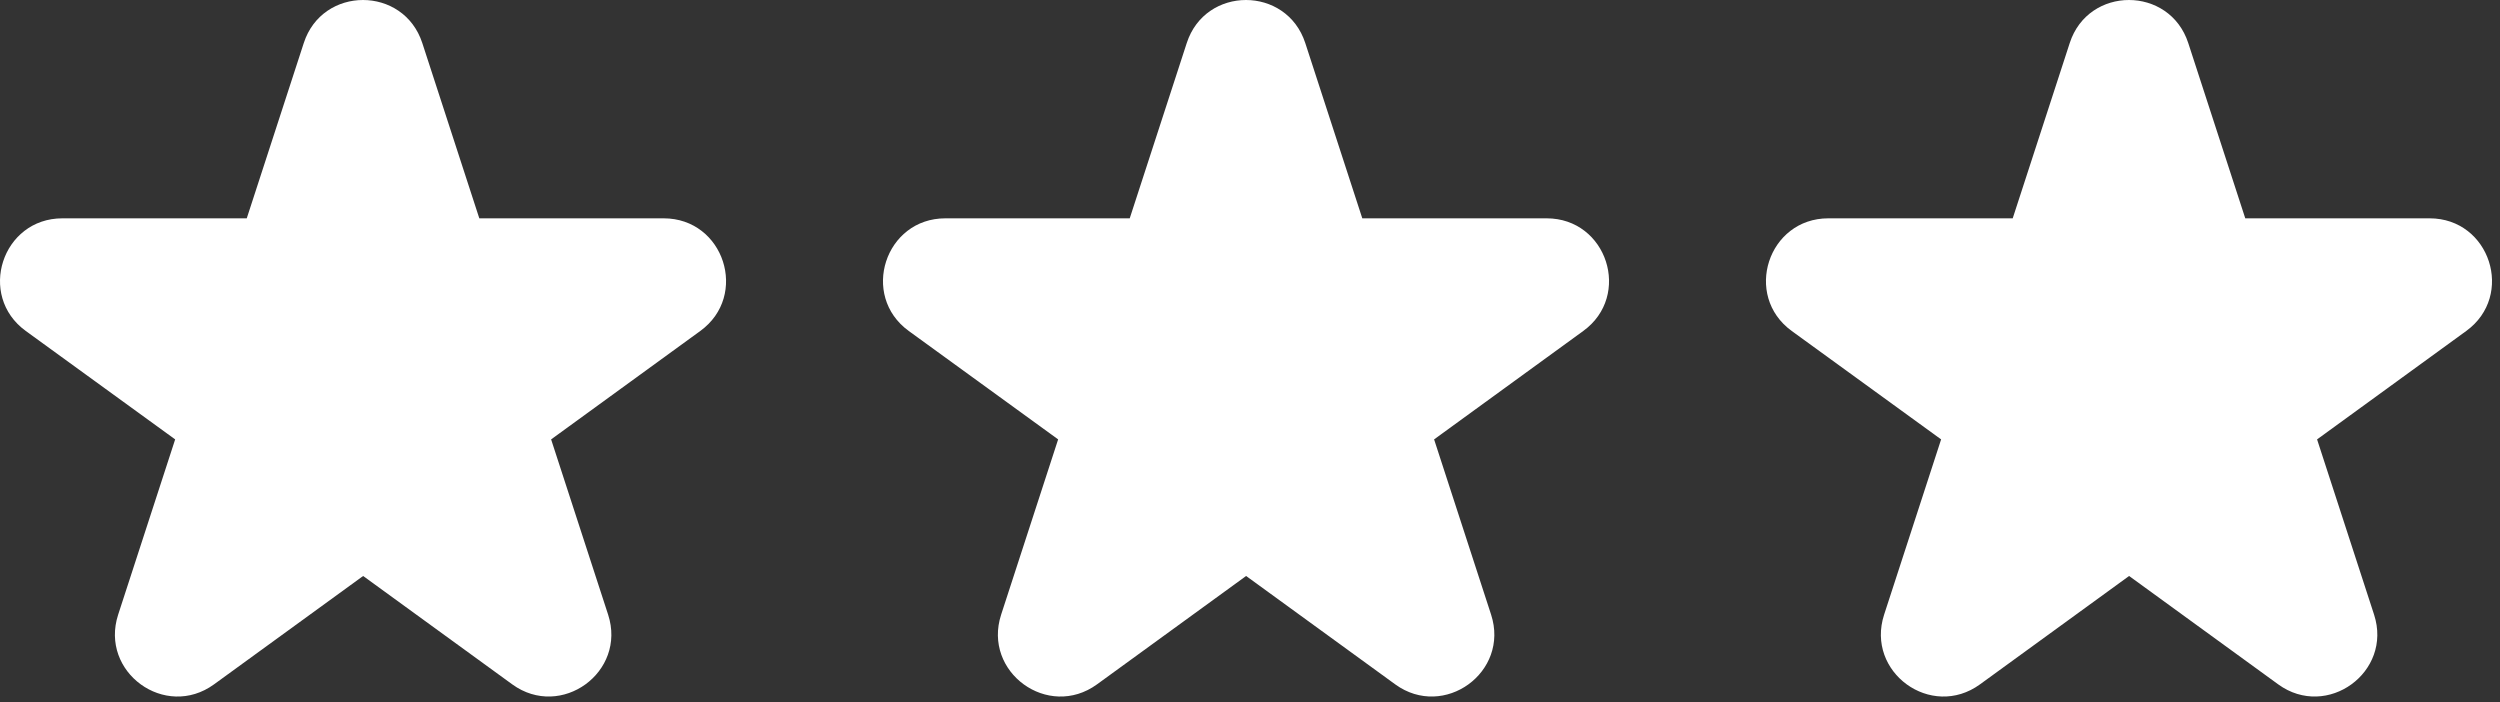 <svg width="235" height="66" viewBox="0 0 235 66" fill="none" xmlns="http://www.w3.org/2000/svg">
<rect x="0" y="0" width="235" height="66" fill="#333333" stroke="none"/>
<path d="M39.695 4.043L45.055 20.523H62.385C68.055 20.523 70.415 27.782 65.825 31.113L51.805 41.303L57.165 57.782C58.915 63.172 52.745 67.662 48.155 64.332L34.135 54.142L20.115 64.332C15.525 67.662 9.355 63.182 11.105 57.782L16.465 41.303L2.425 31.113C-2.165 27.782 0.195 20.523 5.865 20.523H23.195L28.555 4.043C30.305 -1.347 37.935 -1.347 39.695 4.043Z" fill="white"/>
<path d="M122.695 4.043L128.055 20.523H145.385C151.055 20.523 153.415 27.782 148.825 31.113L134.805 41.303L140.165 57.782C141.915 63.172 135.745 67.662 131.155 64.332L117.135 54.142L103.115 64.332C98.525 67.662 92.355 63.182 94.105 57.782L99.465 41.303L85.425 31.113C80.835 27.782 83.195 20.523 88.865 20.523H106.195L111.555 4.043C113.305 -1.347 120.935 -1.347 122.695 4.043Z" fill="white"/>
<path d="M205.695 4.043L211.055 20.523H228.385C234.055 20.523 236.415 27.782 231.825 31.113L217.805 41.303L223.165 57.782C224.915 63.172 218.745 67.662 214.155 64.332L200.135 54.142L186.115 64.332C181.525 67.662 175.355 63.182 177.105 57.782L182.465 41.303L168.425 31.113C163.835 27.782 166.195 20.523 171.865 20.523H189.195L194.555 4.043C196.305 -1.347 203.935 -1.347 205.695 4.043Z" fill="white"/>
</svg>
